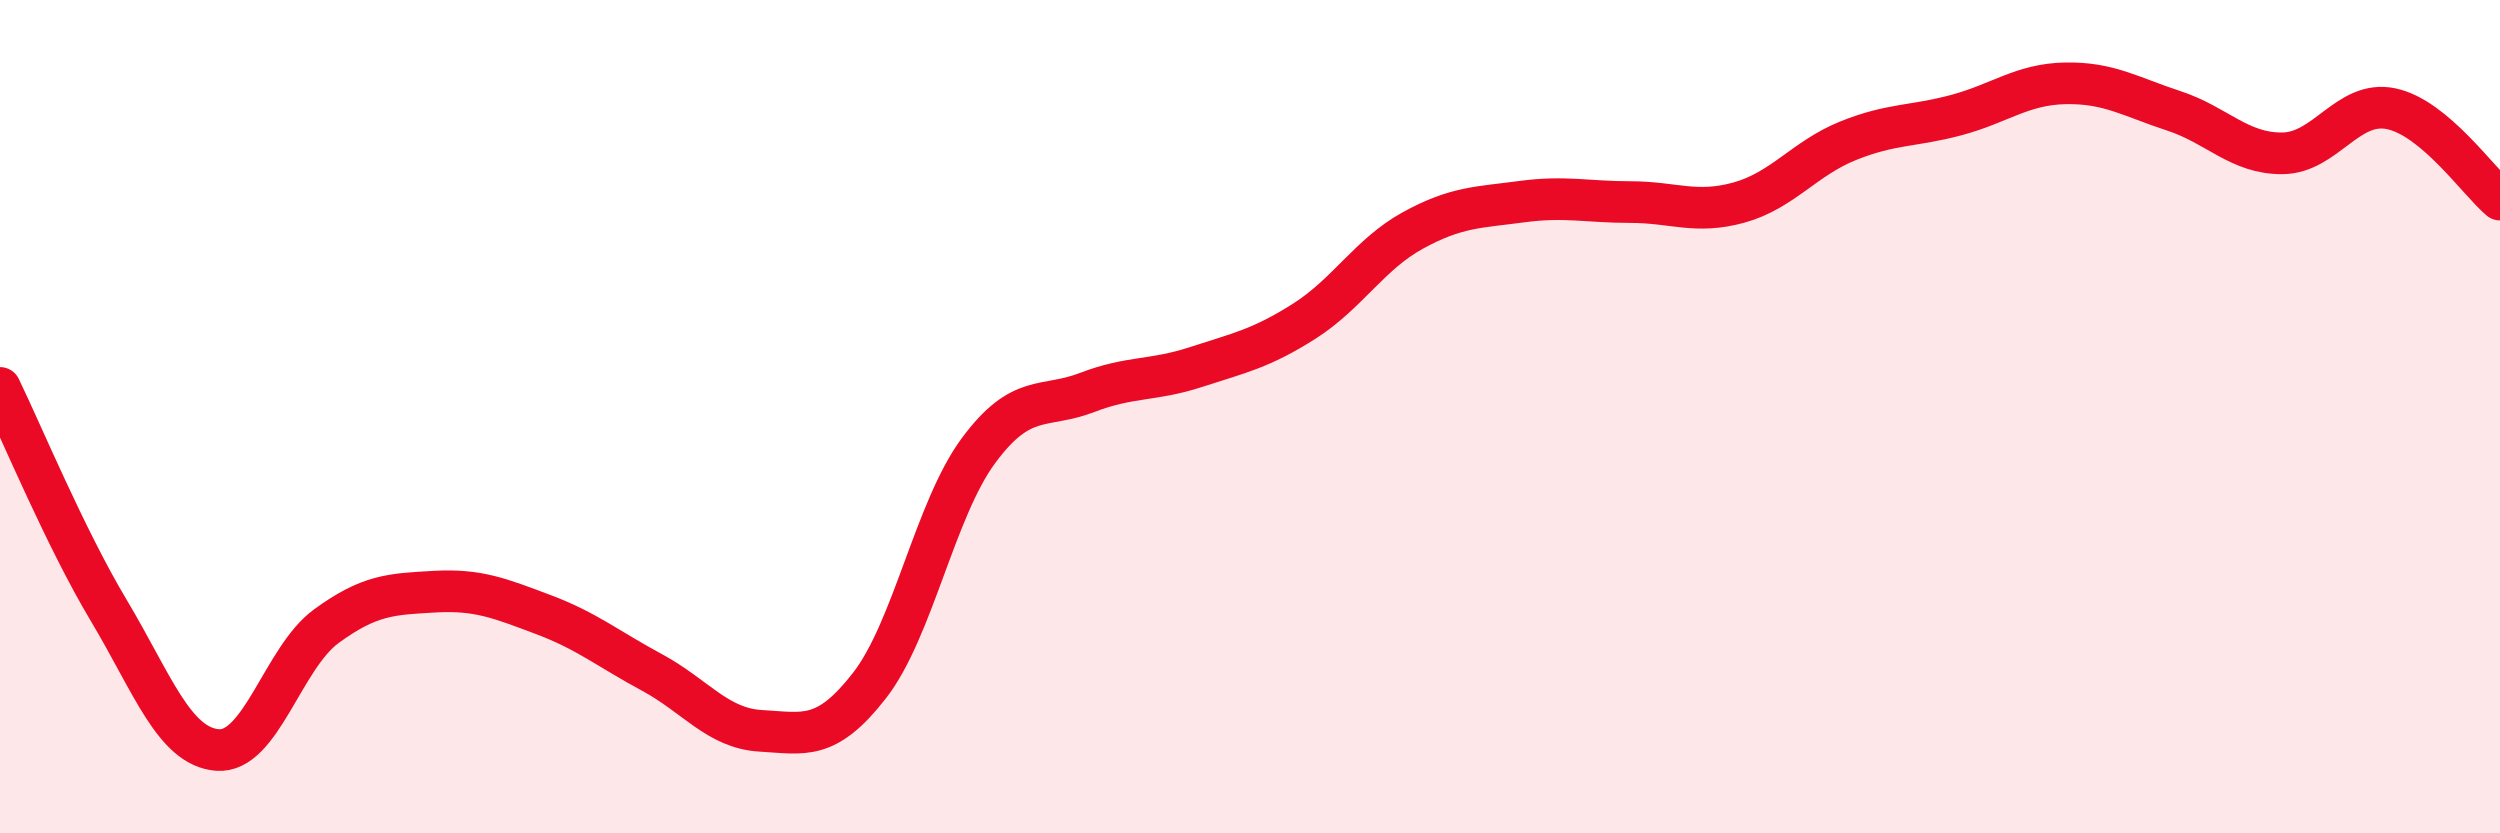 
    <svg width="60" height="20" viewBox="0 0 60 20" xmlns="http://www.w3.org/2000/svg">
      <path
        d="M 0,9.31 C 0.52,10.38 1.57,12.91 2.61,14.65 C 3.65,16.39 4.18,17.92 5.22,18 C 6.26,18.08 6.79,15.79 7.83,15.03 C 8.87,14.27 9.39,14.26 10.43,14.2 C 11.47,14.14 12,14.36 13.04,14.75 C 14.08,15.14 14.61,15.58 15.65,16.14 C 16.69,16.7 17.22,17.48 18.26,17.54 C 19.3,17.6 19.83,17.79 20.87,16.45 C 21.91,15.11 22.44,12.23 23.48,10.82 C 24.52,9.41 25.05,9.82 26.09,9.42 C 27.13,9.02 27.66,9.15 28.7,8.81 C 29.74,8.47 30.26,8.37 31.3,7.71 C 32.34,7.05 32.87,6.1 33.91,5.53 C 34.95,4.96 35.48,4.98 36.52,4.84 C 37.56,4.7 38.09,4.85 39.13,4.85 C 40.17,4.85 40.7,5.15 41.74,4.86 C 42.78,4.57 43.31,3.8 44.35,3.38 C 45.39,2.96 45.92,3.04 46.96,2.76 C 48,2.48 48.53,2.02 49.57,2 C 50.61,1.98 51.13,2.32 52.17,2.66 C 53.21,3 53.74,3.69 54.78,3.68 C 55.82,3.67 56.35,2.39 57.39,2.61 C 58.43,2.83 59.48,4.35 60,4.79L60 20L0 20Z"
        fill="#EB0A25"
        opacity="0.1"
        stroke-linecap="round"
        stroke-linejoin="round"
      />
      <path
        d="M 0,9.31 C 0.52,10.38 1.57,12.91 2.61,14.65 C 3.65,16.39 4.18,17.92 5.22,18 C 6.26,18.08 6.79,15.79 7.83,15.03 C 8.87,14.27 9.39,14.26 10.43,14.2 C 11.47,14.14 12,14.36 13.04,14.75 C 14.08,15.14 14.61,15.58 15.65,16.14 C 16.69,16.7 17.22,17.48 18.26,17.54 C 19.3,17.6 19.83,17.79 20.87,16.45 C 21.91,15.11 22.44,12.23 23.48,10.82 C 24.52,9.41 25.05,9.82 26.09,9.42 C 27.13,9.02 27.66,9.15 28.7,8.81 C 29.74,8.47 30.26,8.37 31.3,7.71 C 32.34,7.05 32.87,6.1 33.91,5.53 C 34.95,4.96 35.48,4.98 36.52,4.84 C 37.56,4.7 38.09,4.85 39.13,4.85 C 40.17,4.85 40.7,5.15 41.74,4.86 C 42.78,4.57 43.31,3.8 44.35,3.38 C 45.39,2.96 45.92,3.04 46.96,2.76 C 48,2.48 48.53,2.02 49.57,2 C 50.61,1.98 51.13,2.32 52.17,2.66 C 53.21,3 53.74,3.69 54.78,3.68 C 55.82,3.67 56.35,2.39 57.39,2.61 C 58.43,2.83 59.48,4.35 60,4.79"
        stroke="#EB0A25"
        stroke-width="1"
        fill="none"
        stroke-linecap="round"
        stroke-linejoin="round"
      />
    </svg>
  